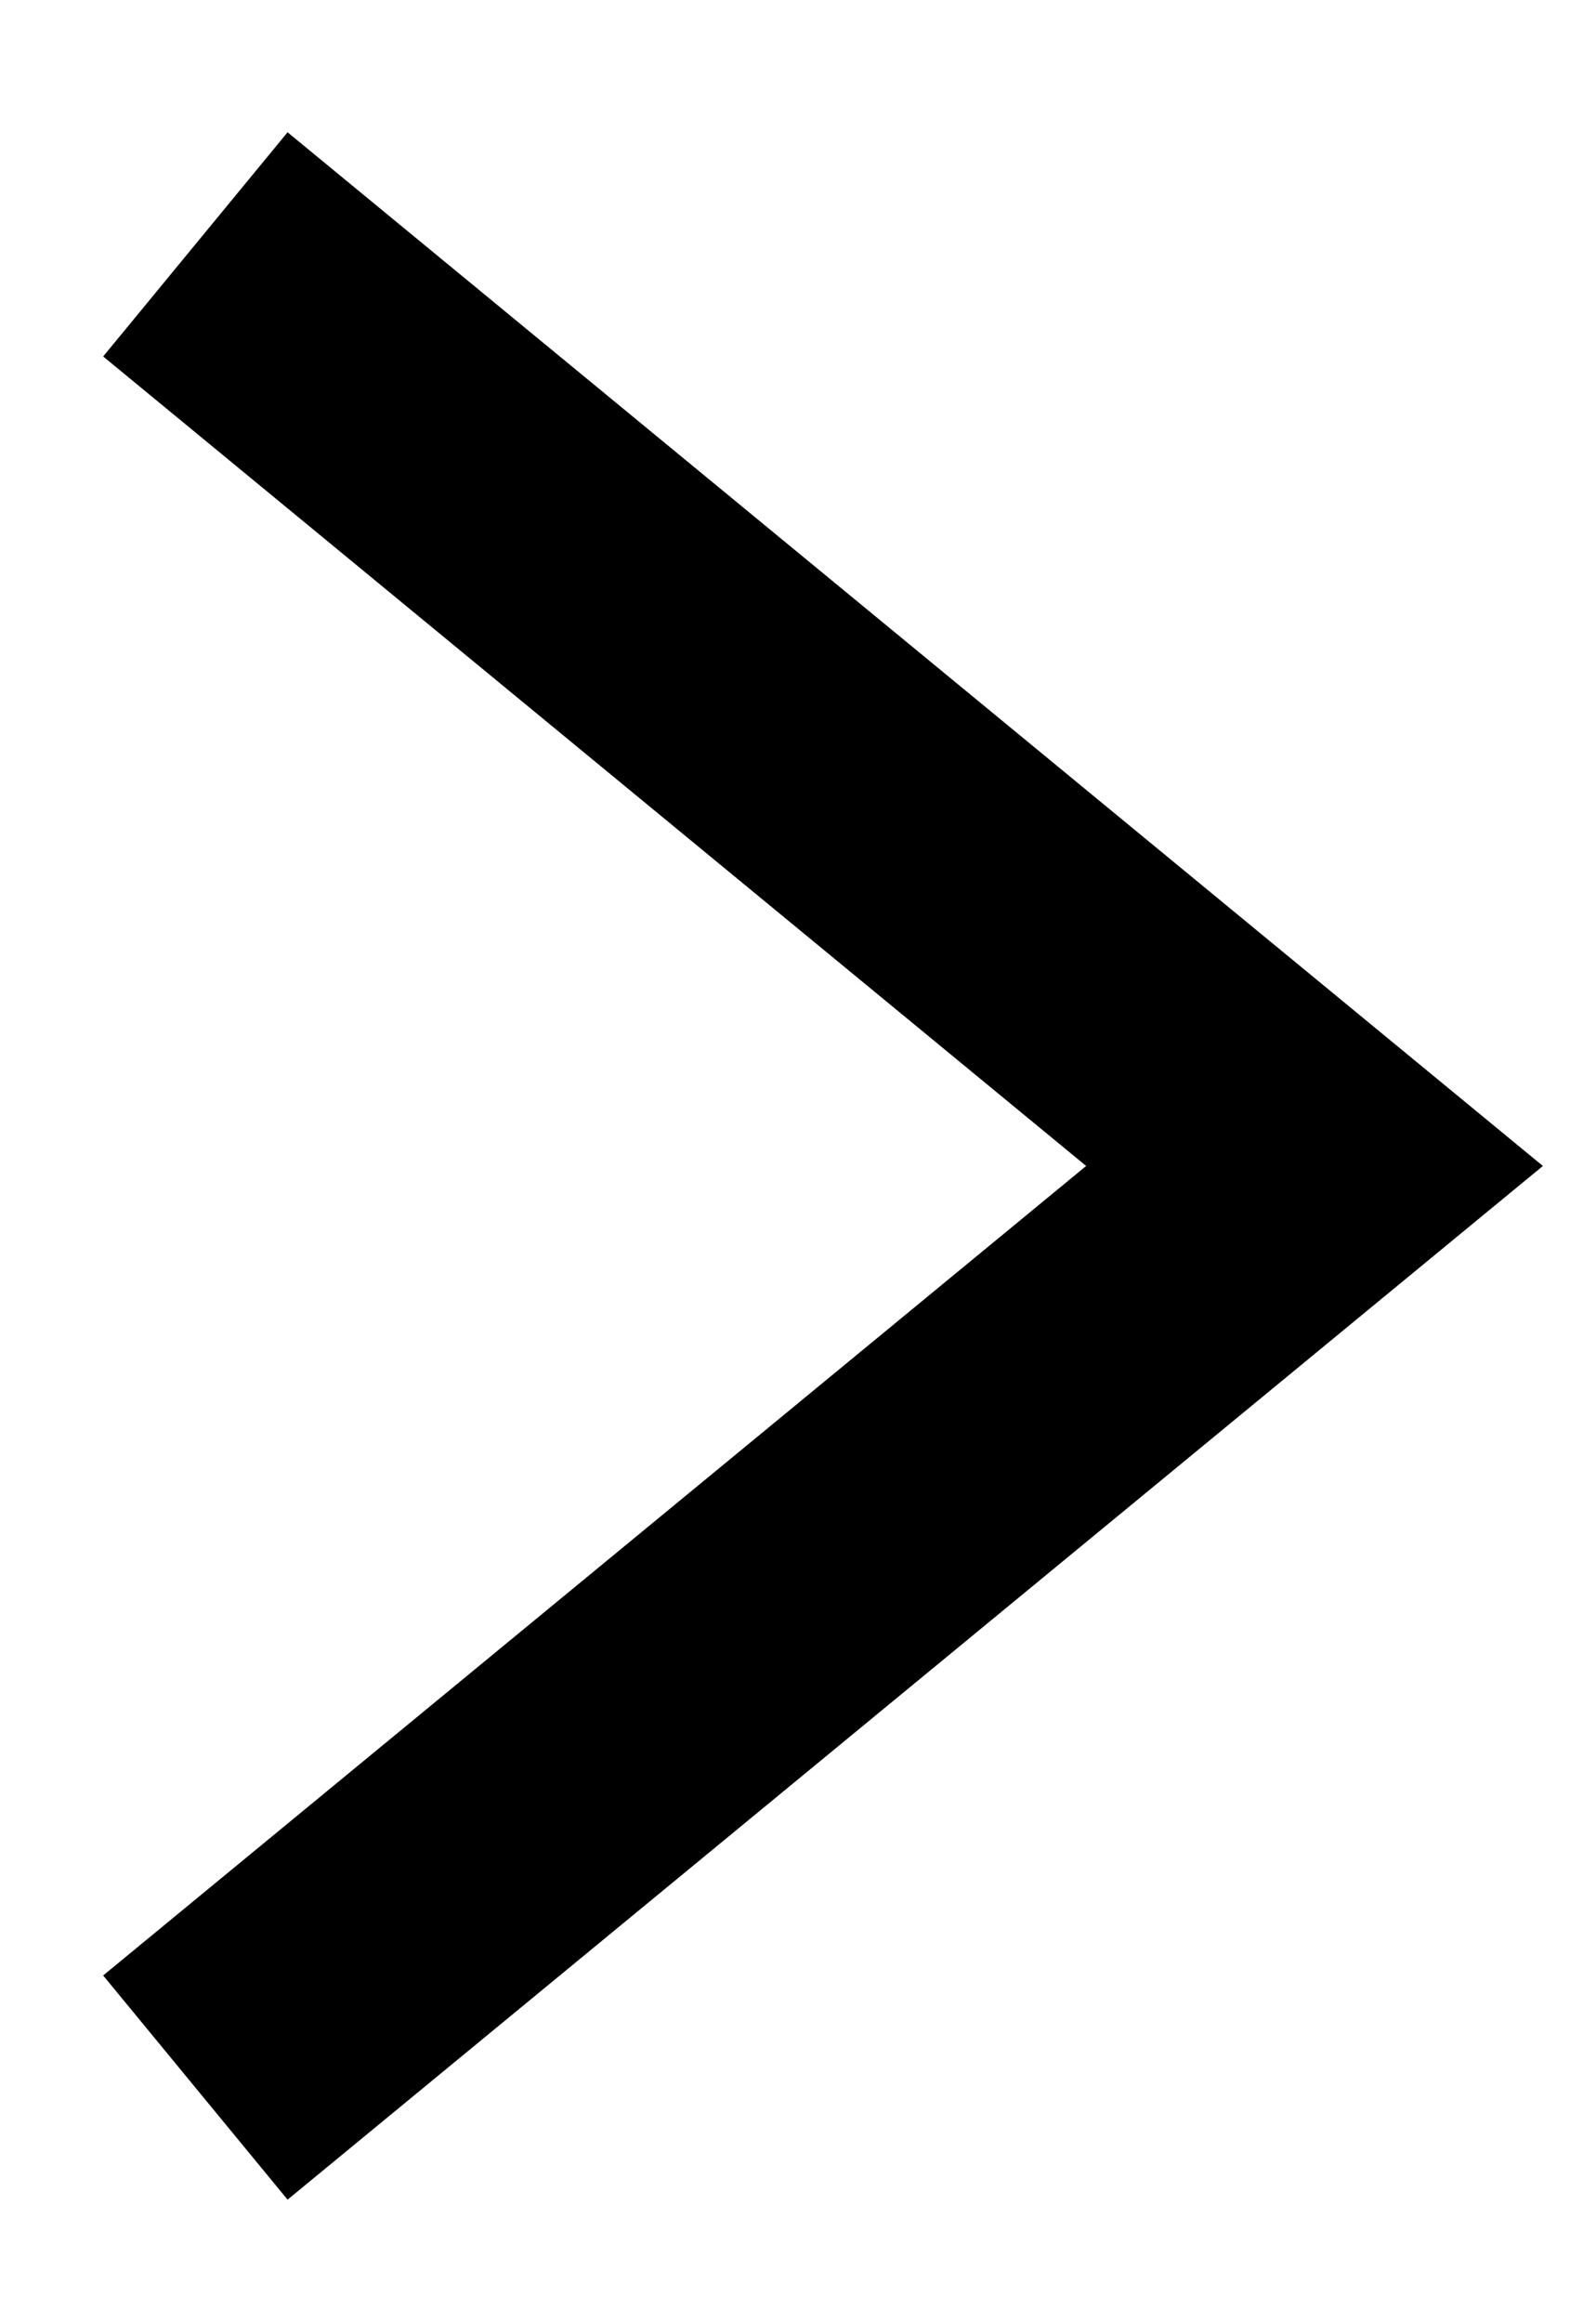 <svg fill="none" height="16" viewBox="0 0 11 16" width="11" xmlns="http://www.w3.org/2000/svg"><path clip-rule="evenodd" d="m10.634 8.03-8.652 7.119-1.271-1.544 6.775-5.575-6.775-5.575 1.271-1.544z" fill="#000" fill-rule="evenodd"/></svg>